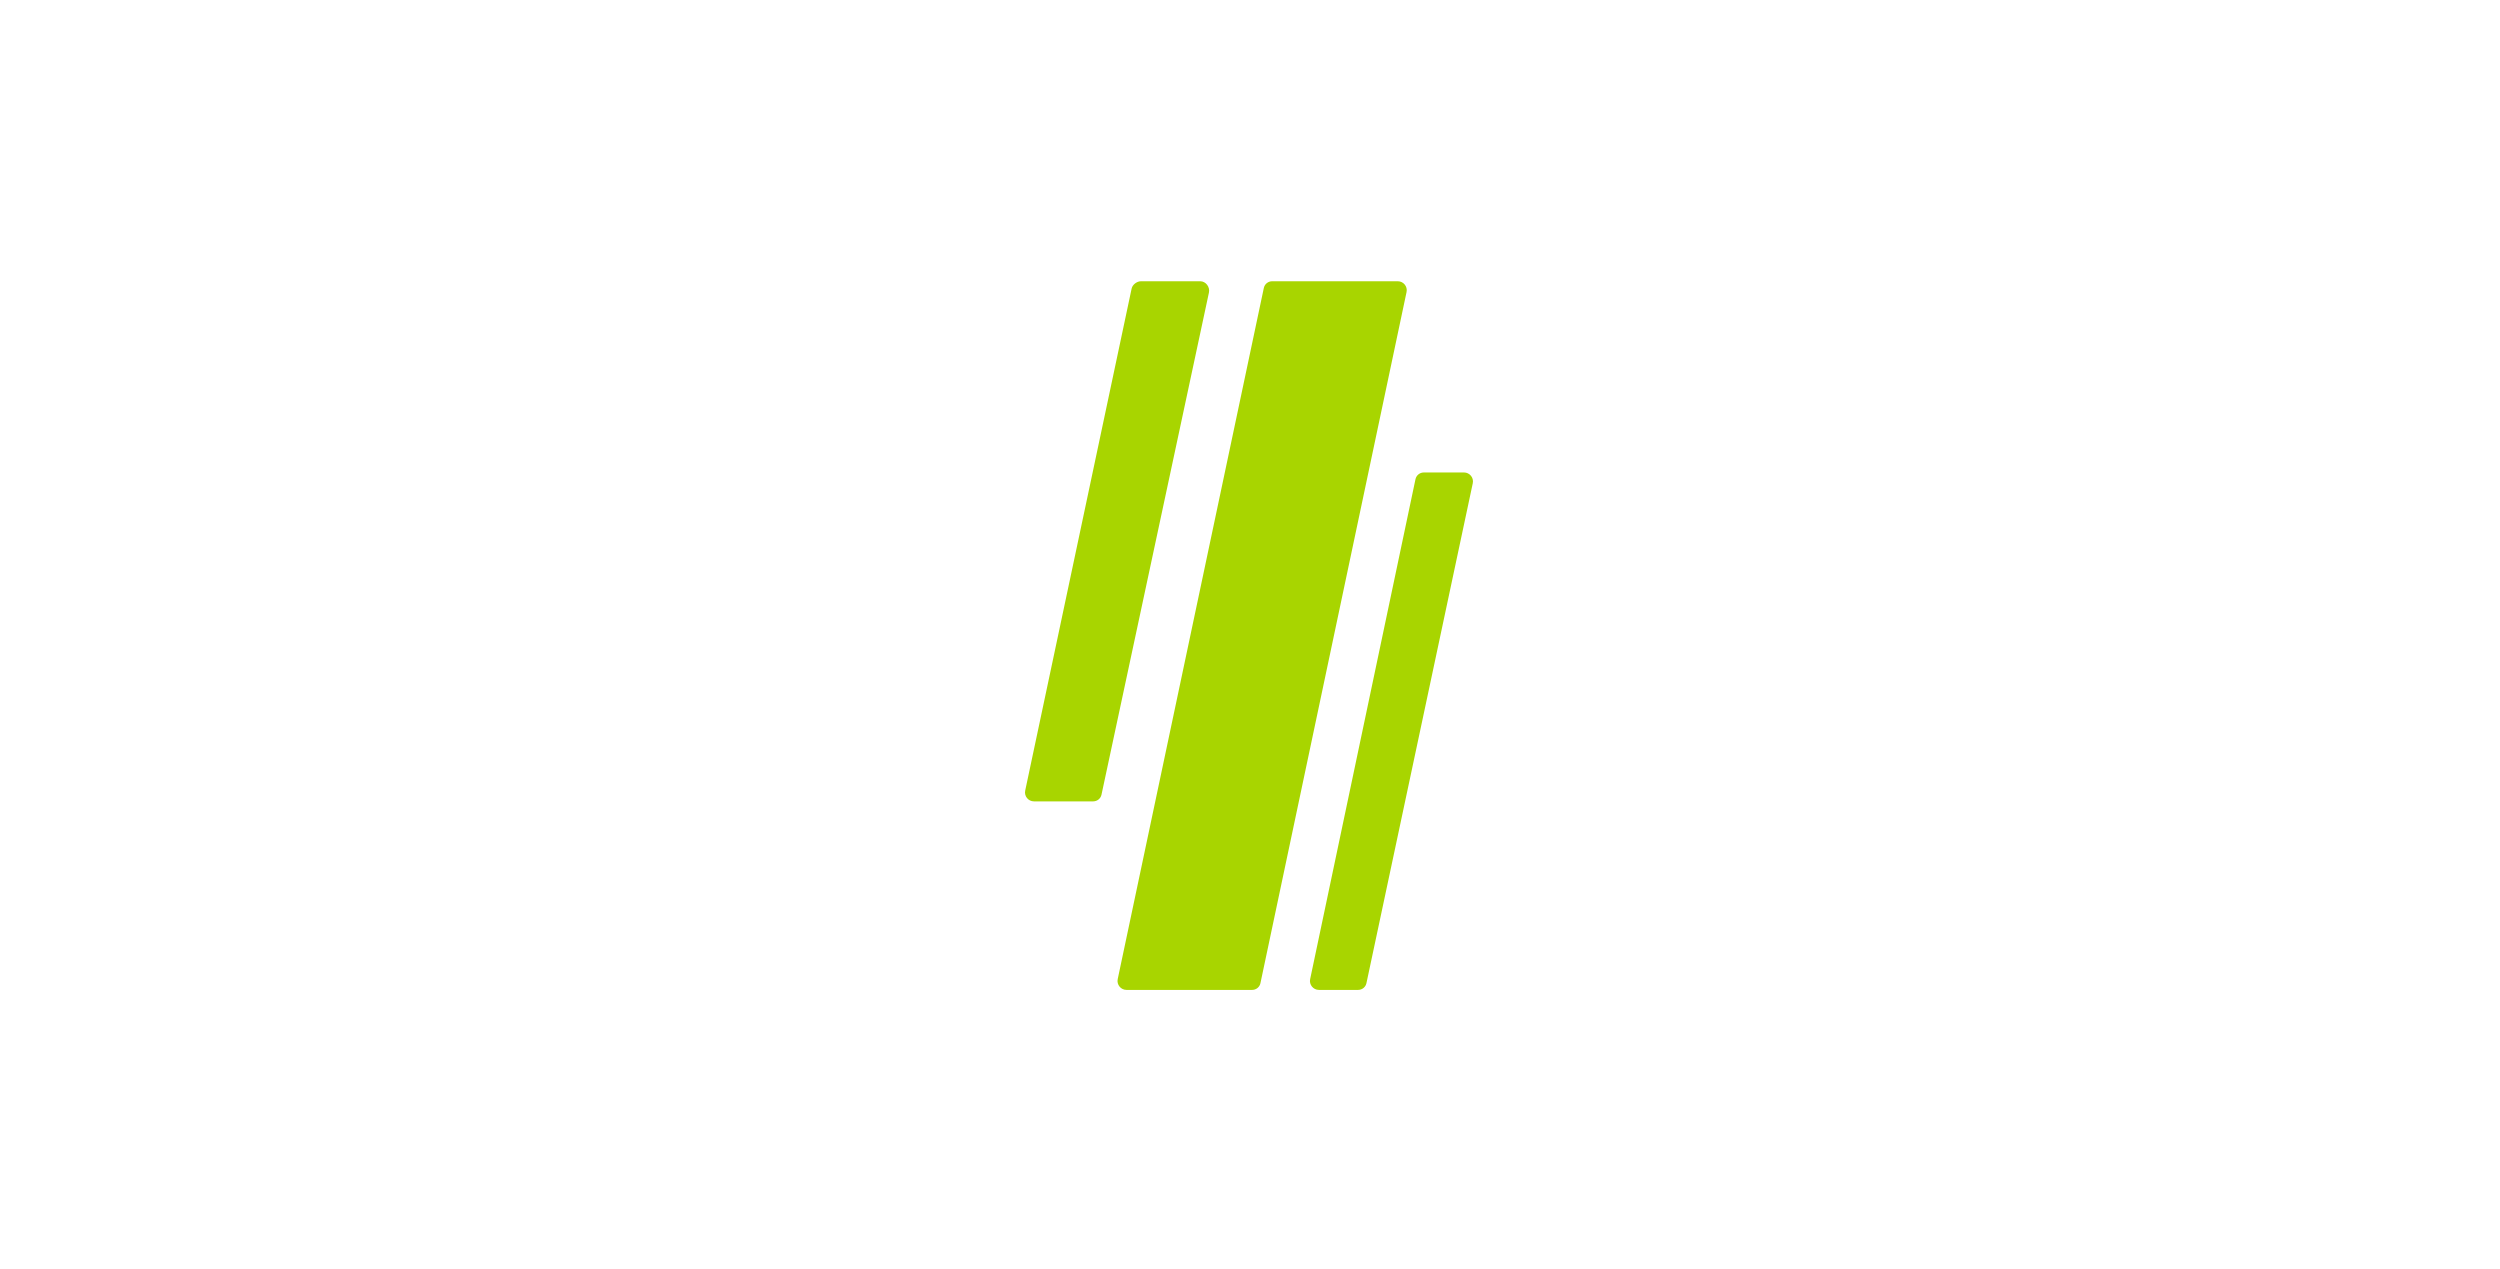 <svg width="800" height="406" viewBox="0 0 800 406" fill="none" xmlns="http://www.w3.org/2000/svg">
<path d="M400.667 316.77H360.467C358.657 316.77 357.287 315.08 357.667 313.32L404.427 92.14C404.697 90.88 405.807 90 407.097 90H447.297C449.107 90 450.477 91.69 450.097 93.45L403.337 314.63C403.067 315.89 401.957 316.77 400.667 316.77Z" fill="#A8D500"/>
<path d="M349.807 256.44H330.857C329.047 256.44 327.677 254.74 328.067 252.98L362.127 92.31C362.407 91.05 363.827 90 365.117 90H384.067C385.877 90 387.247 91.86 386.857 93.63L352.477 254.3C352.207 255.55 351.097 256.44 349.807 256.44Z" fill="#A8D500"/>
<path d="M434.577 316.77H422.047C420.237 316.77 418.867 315.08 419.247 313.32L452.957 153.33C453.237 152.08 454.337 151.19 455.627 151.19H468.487C470.297 151.19 471.667 152.88 471.287 154.64L437.257 314.63C436.977 315.89 435.877 316.77 434.577 316.77Z" fill="#A8D500"/>
</svg>

